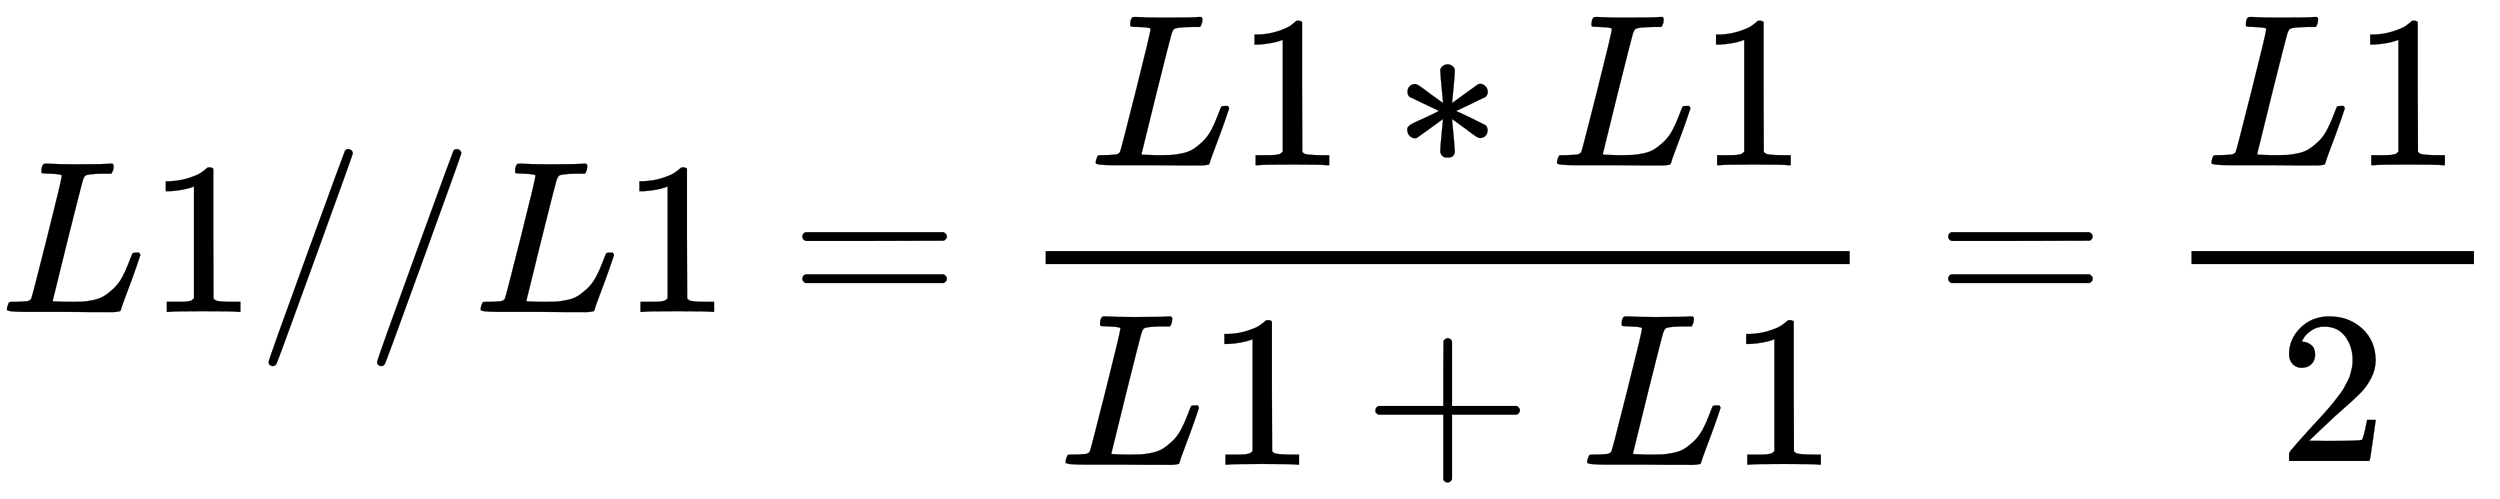 <svg xmlns:xlink="http://www.w3.org/1999/xlink" width="26.761ex" height="5.343ex" style="vertical-align: -2.005ex;" viewBox="0 -1437.2 11522.1 2300.3" role="img" focusable="false" xmlns="http://www.w3.org/2000/svg" aria-labelledby="MathJax-SVG-1-Title"><title id="MathJax-SVG-1-Title">upper L Baseline 1 divided by slash upper L Baseline 1 equals StartFraction upper L Baseline 1 asterisk upper L Baseline 1 Over upper L Baseline 1 plus upper L Baseline 1 EndFraction equals StartFraction upper L Baseline 1 Over 2 EndFraction</title><defs aria-hidden="true"><path stroke-width="1" id="E1-MJMATHI-4C" d="M228 637Q194 637 192 641Q191 643 191 649Q191 673 202 682Q204 683 217 683Q271 680 344 680Q485 680 506 683H518Q524 677 524 674T522 656Q517 641 513 637H475Q406 636 394 628Q387 624 380 600T313 336Q297 271 279 198T252 88L243 52Q243 48 252 48T311 46H328Q360 46 379 47T428 54T478 72T522 106T564 161Q580 191 594 228T611 270Q616 273 628 273H641Q647 264 647 262T627 203T583 83T557 9Q555 4 553 3T537 0T494 -1Q483 -1 418 -1T294 0H116Q32 0 32 10Q32 17 34 24Q39 43 44 45Q48 46 59 46H65Q92 46 125 49Q139 52 144 61Q147 65 216 339T285 628Q285 635 228 637Z"></path><path stroke-width="1" id="E1-MJMAIN-31" d="M213 578L200 573Q186 568 160 563T102 556H83V602H102Q149 604 189 617T245 641T273 663Q275 666 285 666Q294 666 302 660V361L303 61Q310 54 315 52T339 48T401 46H427V0H416Q395 3 257 3Q121 3 100 0H88V46H114Q136 46 152 46T177 47T193 50T201 52T207 57T213 61V578Z"></path><path stroke-width="1" id="E1-MJMAIN-2F" d="M423 750Q432 750 438 744T444 730Q444 725 271 248T92 -240Q85 -250 75 -250Q68 -250 62 -245T56 -231Q56 -221 230 257T407 740Q411 750 423 750Z"></path><path stroke-width="1" id="E1-MJMAIN-3D" d="M56 347Q56 360 70 367H707Q722 359 722 347Q722 336 708 328L390 327H72Q56 332 56 347ZM56 153Q56 168 72 173H708Q722 163 722 153Q722 140 707 133H70Q56 140 56 153Z"></path><path stroke-width="1" id="E1-MJMAIN-2217" d="M229 286Q216 420 216 436Q216 454 240 464Q241 464 245 464T251 465Q263 464 273 456T283 436Q283 419 277 356T270 286L328 328Q384 369 389 372T399 375Q412 375 423 365T435 338Q435 325 425 315Q420 312 357 282T289 250L355 219L425 184Q434 175 434 161Q434 146 425 136T401 125Q393 125 383 131T328 171L270 213Q283 79 283 63Q283 53 276 44T250 35Q231 35 224 44T216 63Q216 80 222 143T229 213L171 171Q115 130 110 127Q106 124 100 124Q87 124 76 134T64 161Q64 166 64 169T67 175T72 181T81 188T94 195T113 204T138 215T170 230T210 250L74 315Q65 324 65 338Q65 353 74 363T98 374Q106 374 116 368T171 328L229 286Z"></path><path stroke-width="1" id="E1-MJMAIN-2B" d="M56 237T56 250T70 270H369V420L370 570Q380 583 389 583Q402 583 409 568V270H707Q722 262 722 250T707 230H409V-68Q401 -82 391 -82H389H387Q375 -82 369 -68V230H70Q56 237 56 250Z"></path><path stroke-width="1" id="E1-MJMAIN-32" d="M109 429Q82 429 66 447T50 491Q50 562 103 614T235 666Q326 666 387 610T449 465Q449 422 429 383T381 315T301 241Q265 210 201 149L142 93L218 92Q375 92 385 97Q392 99 409 186V189H449V186Q448 183 436 95T421 3V0H50V19V31Q50 38 56 46T86 81Q115 113 136 137Q145 147 170 174T204 211T233 244T261 278T284 308T305 340T320 369T333 401T340 431T343 464Q343 527 309 573T212 619Q179 619 154 602T119 569T109 550Q109 549 114 549Q132 549 151 535T170 489Q170 464 154 447T109 429Z"></path></defs><g stroke="currentColor" fill="currentColor" stroke-width="0" transform="matrix(1 0 0 -1 0 0)" aria-hidden="true"> <use xlink:href="#E1-MJMATHI-4C" x="0" y="0"></use> <use xlink:href="#E1-MJMAIN-31" x="681" y="0"></use> <use xlink:href="#E1-MJMAIN-2F" x="1182" y="0"></use> <use xlink:href="#E1-MJMAIN-2F" x="1682" y="0"></use> <use xlink:href="#E1-MJMATHI-4C" x="2183" y="0"></use> <use xlink:href="#E1-MJMAIN-31" x="2864" y="0"></use> <use xlink:href="#E1-MJMAIN-3D" x="3642" y="0"></use><g transform="translate(4699,0)"><g transform="translate(120,0)"><rect stroke="none" width="3706" height="60" x="0" y="220"></rect><g transform="translate(199,676)"> <use xlink:href="#E1-MJMATHI-4C" x="0" y="0"></use> <use xlink:href="#E1-MJMAIN-31" x="681" y="0"></use> <use xlink:href="#E1-MJMAIN-2217" x="1404" y="0"></use> <use xlink:href="#E1-MJMATHI-4C" x="2126" y="0"></use> <use xlink:href="#E1-MJMAIN-31" x="2808" y="0"></use></g><g transform="translate(60,-704)"> <use xlink:href="#E1-MJMATHI-4C" x="0" y="0"></use> <use xlink:href="#E1-MJMAIN-31" x="681" y="0"></use> <use xlink:href="#E1-MJMAIN-2B" x="1404" y="0"></use> <use xlink:href="#E1-MJMATHI-4C" x="2404" y="0"></use> <use xlink:href="#E1-MJMAIN-31" x="3086" y="0"></use></g></g></g> <use xlink:href="#E1-MJMAIN-3D" x="8923" y="0"></use><g transform="translate(9980,0)"><g transform="translate(120,0)"><rect stroke="none" width="1302" height="60" x="0" y="220"></rect><g transform="translate(60,676)"> <use xlink:href="#E1-MJMATHI-4C" x="0" y="0"></use> <use xlink:href="#E1-MJMAIN-31" x="681" y="0"></use></g> <use xlink:href="#E1-MJMAIN-32" x="400" y="-687"></use></g></g></g></svg>